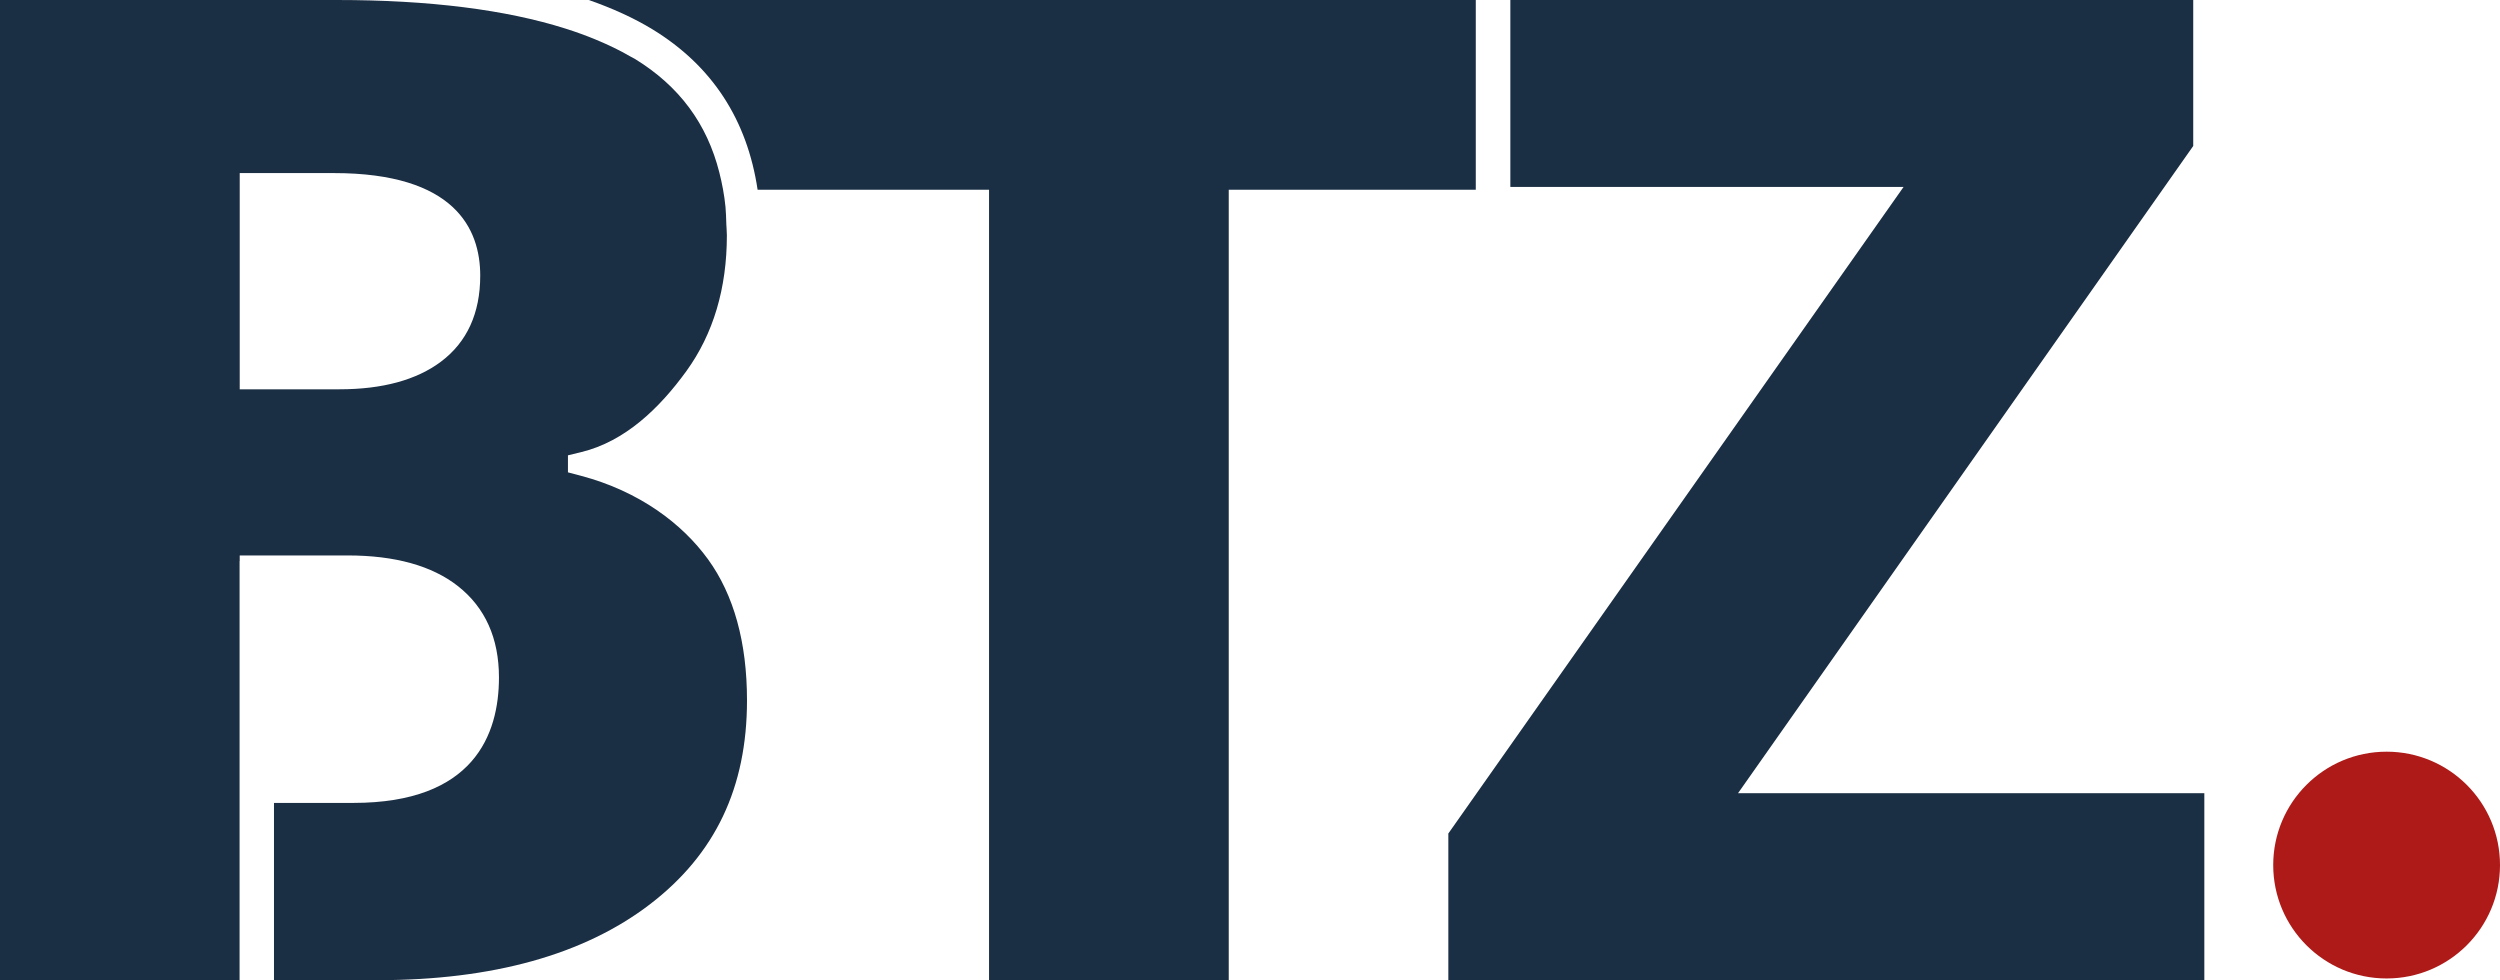 <?xml version="1.0" encoding="UTF-8"?> <!-- Generator: Adobe Illustrator 16.0.4, SVG Export Plug-In . SVG Version: 6.00 Build 0) --> <svg xmlns="http://www.w3.org/2000/svg" xmlns:xlink="http://www.w3.org/1999/xlink" version="1.1" id="Ebene_1" x="0px" y="0px" width="528.55px" height="207.226px" viewBox="0 0 528.55 207.226" xml:space="preserve"> <path fill="#AD1A17" d="M528.55,182.895c0-13.24-10.732-23.974-23.973-23.974s-23.973,10.733-23.973,23.974 c0,13.239,10.732,23.973,23.973,23.973S528.55,196.134,528.55,182.895"></path> <path fill="#1A2E44" d="M160.172,40.113h48.931v167.112h50.677V40.113h52.23V0H124.477c5.054,1.769,9.6,3.834,13.537,6.242 C150.6,13.953,157.969,25.357,160.172,40.113"></path> <polygon fill="#1A2E44" points="319.318,0 319.318,39.528 402.449,39.528 306.208,176.217 306.208,207.226 466.04,207.226 466.04,167.695 367.456,167.695 463.692,30.865 463.692,0 "></polygon> <path fill="#1A2E44" d="M149.671,118.222c-5.434-7.487-14.482-14.36-26.889-17.642l-2.707-0.716v-3.599l2.782-0.674 c9.293-2.254,16.574-9.288,22.267-17.147c5.673-7.836,8.55-17.484,8.55-28.677c0-0.823-0.085-1.581-0.115-2.38 c-0.045-1.222-0.061-2.467-0.176-3.636c-0.251-2.567-0.72-4.971-1.304-7.291c-2.605-10.313-8.476-18.261-17.866-24.014 c-0.3-0.183-0.655-0.337-0.963-0.516c-2.231-1.303-4.696-2.48-7.325-3.57c-2.006-0.832-4.125-1.602-6.359-2.31 C106.97,2.06,90.838,0,71.189,0H0v207.226h50.652v-88.608h0.029v-1.186h22.856c9.988,0,17.829,2.189,23.305,6.502 c5.739,4.524,8.649,11.014,8.649,19.289c0,12.103-5.339,26.529-30.781,26.529H57.926v37.474h21.92 c24.3,0,43.671-5.398,57.574-16.049c13.799-10.571,20.51-24.673,20.51-43.112C157.93,135.805,155.152,125.763,149.671,118.222 M93.258,76.441c-5.175,3.893-12.4,5.865-21.482,5.865H50.681V36.593h19.922c25.561,0,30.928,11.79,30.928,21.681 C101.531,66.197,98.746,72.31,93.258,76.441"></path> <rect x="-196.346" y="-160.619" fill="none" width="841.89" height="595.28"></rect> </svg> 